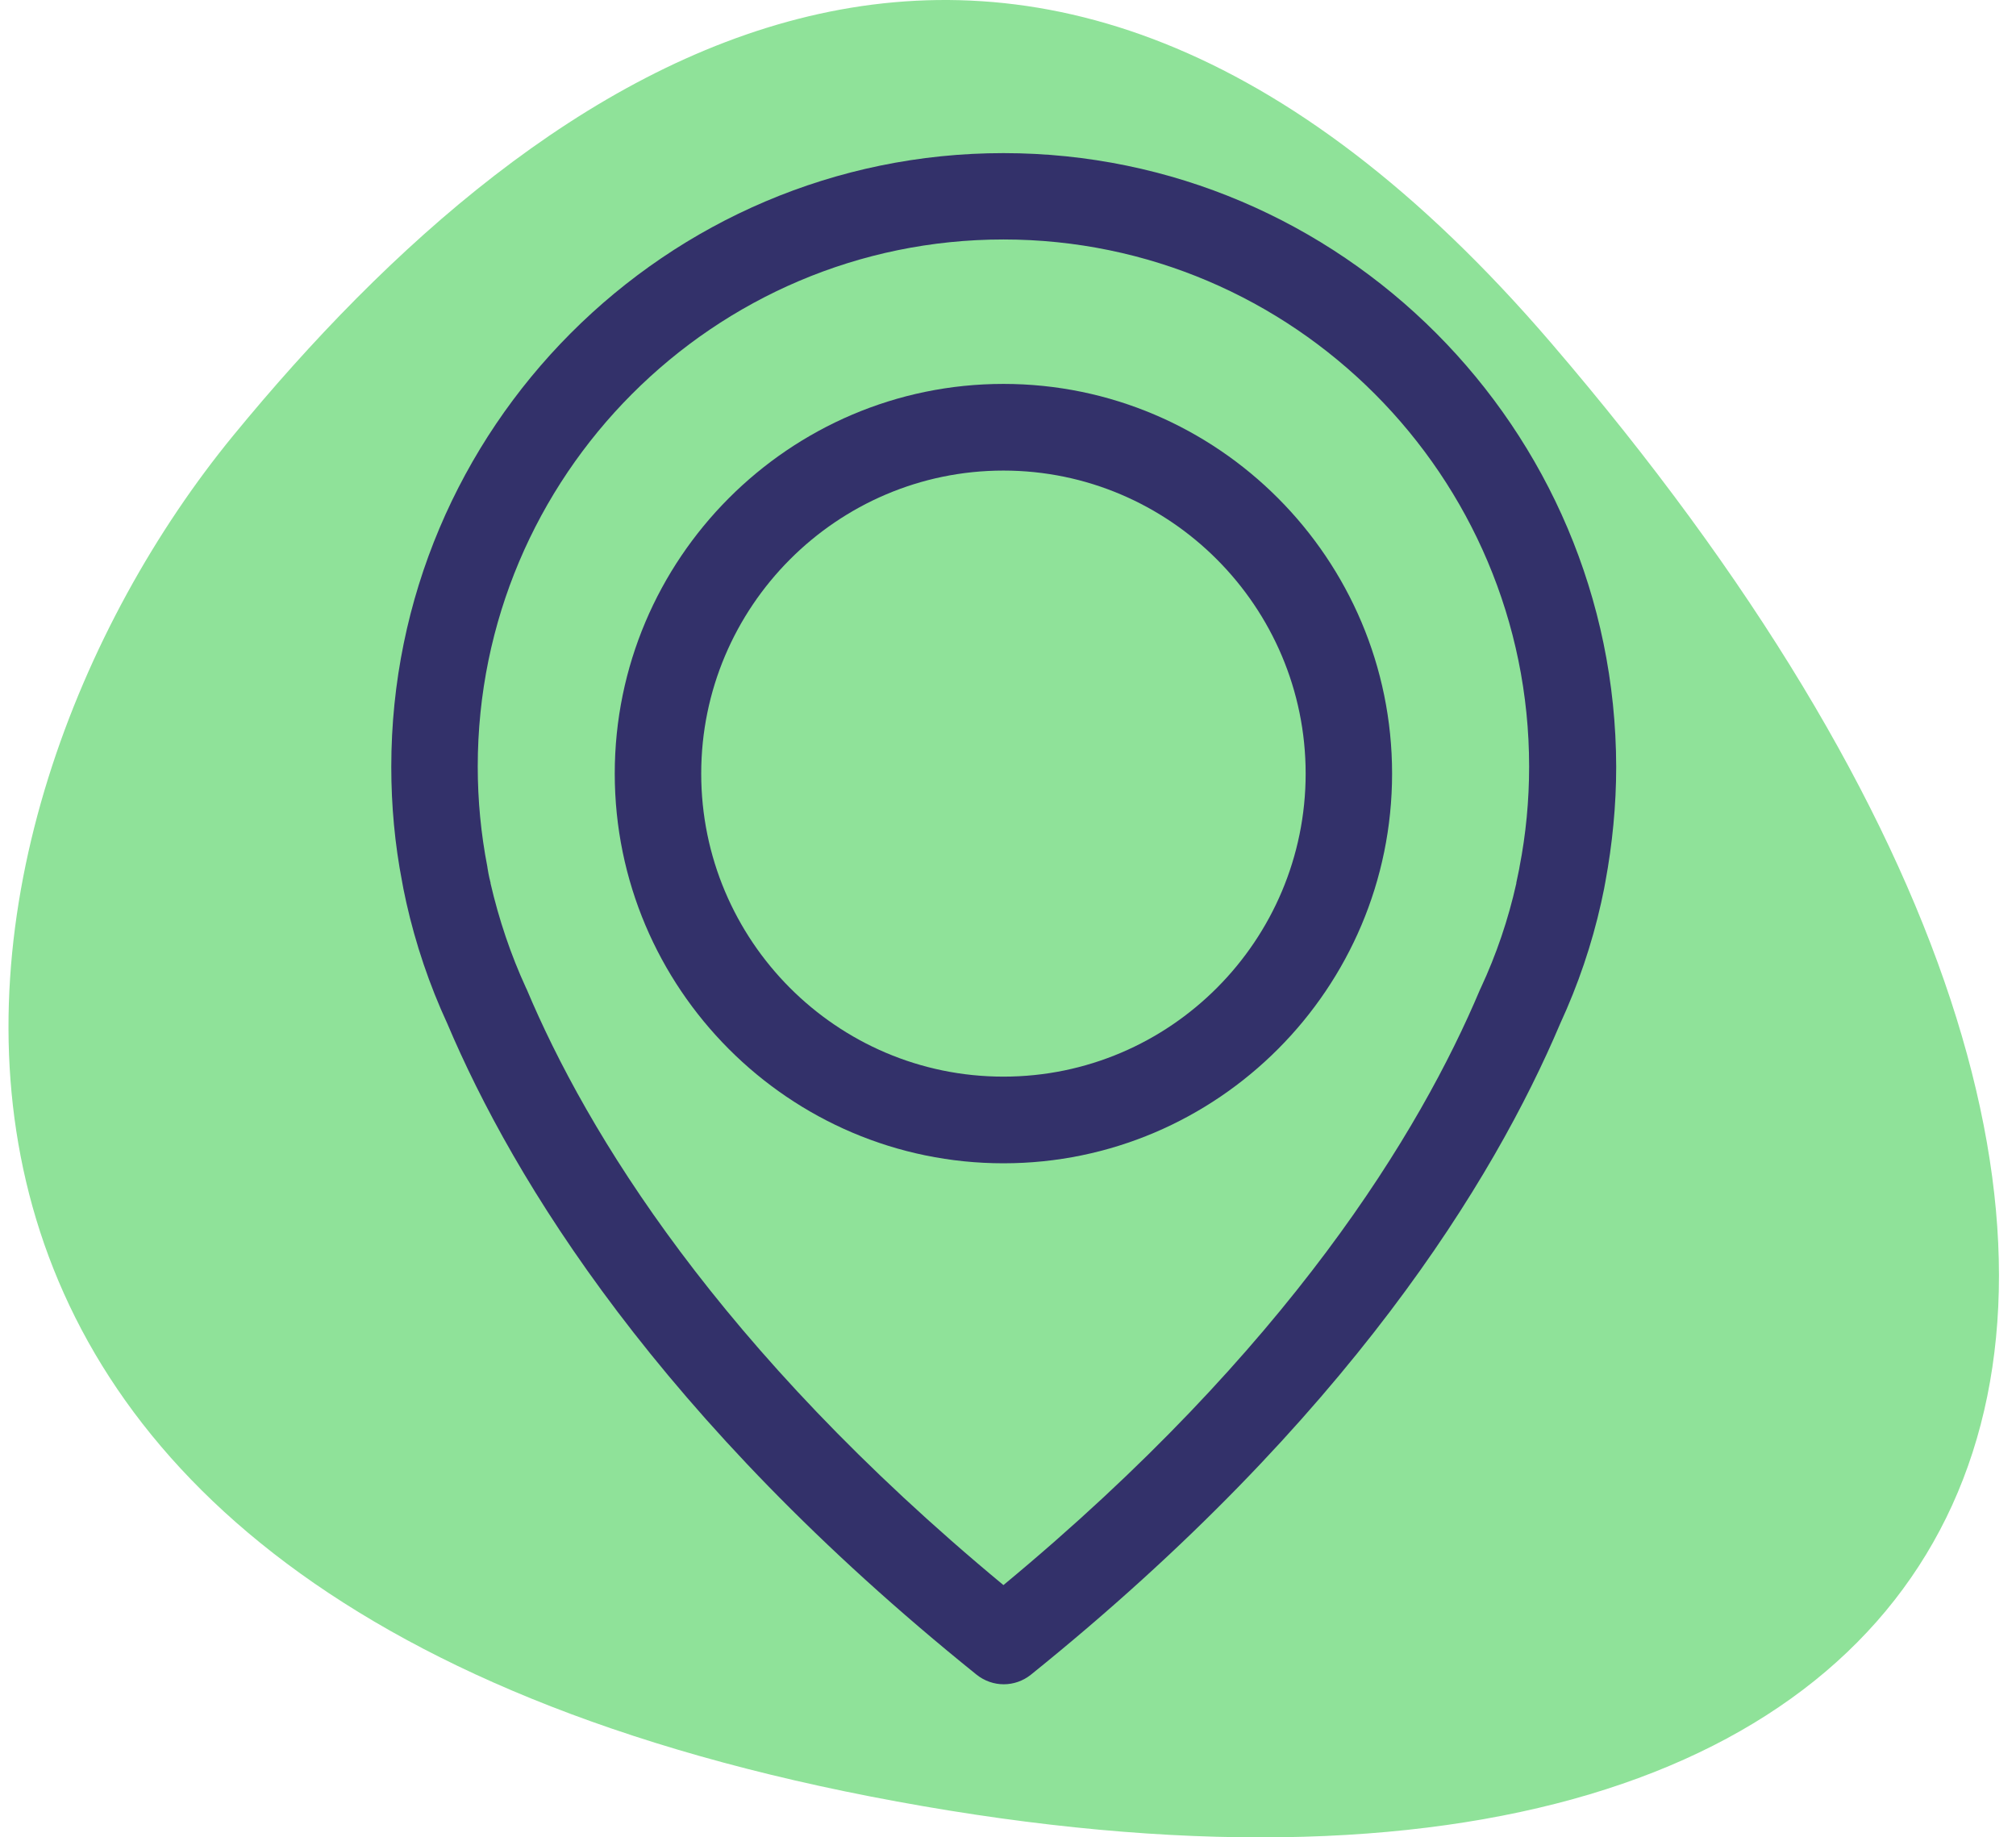 <svg width="79" height="72" viewBox="0 0 79 72" fill="none" xmlns="http://www.w3.org/2000/svg">
<g clip-path="url(#clip0)">
<path d="M35.147 70.594C79.394 78.722 92.636 50.547 60.77 13.424C39.975 -10.801 21.218 2.342 9.141 17.066C-2.936 31.791 -9.1 62.467 35.147 70.594Z" fill="#8FE299"/>
<path d="M39.321 6C26.098 6 15.333 16.793 15.333 30.05C15.333 31.56 15.471 33.082 15.76 34.566C15.773 34.654 15.823 34.918 15.923 35.371C16.287 36.994 16.826 38.591 17.529 40.113C20.113 46.214 25.797 55.585 38.267 65.623C38.581 65.874 38.957 66 39.333 66C39.71 66 40.086 65.874 40.4 65.623C52.858 55.585 58.553 46.214 61.138 40.113C61.84 38.591 62.38 37.006 62.744 35.371C62.844 34.918 62.894 34.654 62.907 34.566C63.183 33.082 63.333 31.56 63.333 30.05C63.308 16.793 52.544 6 39.321 6ZM59.544 33.975C59.544 34 59.532 34.025 59.532 34.05C59.52 34.113 59.482 34.302 59.419 34.591C59.419 34.604 59.419 34.604 59.419 34.616C59.105 36.025 58.641 37.396 58.026 38.717C58.014 38.73 58.014 38.755 58.001 38.767C55.655 44.34 50.512 52.843 39.321 62.113C28.13 52.843 22.986 44.34 20.64 38.767C20.628 38.755 20.628 38.73 20.615 38.717C20.013 37.409 19.549 36.025 19.223 34.616C19.223 34.604 19.223 34.604 19.223 34.591C19.147 34.302 19.122 34.113 19.11 34.05C19.11 34.025 19.097 34 19.097 33.962C18.846 32.667 18.721 31.358 18.721 30.038C18.721 18.654 27.967 9.384 39.321 9.384C50.675 9.384 59.921 18.654 59.921 30.038C59.921 31.371 59.795 32.692 59.544 33.975Z" fill="#33316A"/>
<path d="M39.321 15.044C30.928 15.044 24.09 21.899 24.09 30.314C24.09 38.73 30.928 45.585 39.321 45.585C47.714 45.585 54.551 38.73 54.551 30.314C54.551 21.899 47.714 15.044 39.321 15.044ZM39.321 42.189C32.784 42.189 27.478 36.855 27.478 30.314C27.478 23.774 32.797 18.44 39.321 18.44C45.845 18.44 51.164 23.774 51.164 30.314C51.164 36.855 45.857 42.189 39.321 42.189Z" fill="#33316A"/>
</g>
<defs>
<clipPath id="clip0">
<rect width="78" height="72" fill="white" transform="translate(0.333)"/>
</clipPath>
</defs>
</svg>
